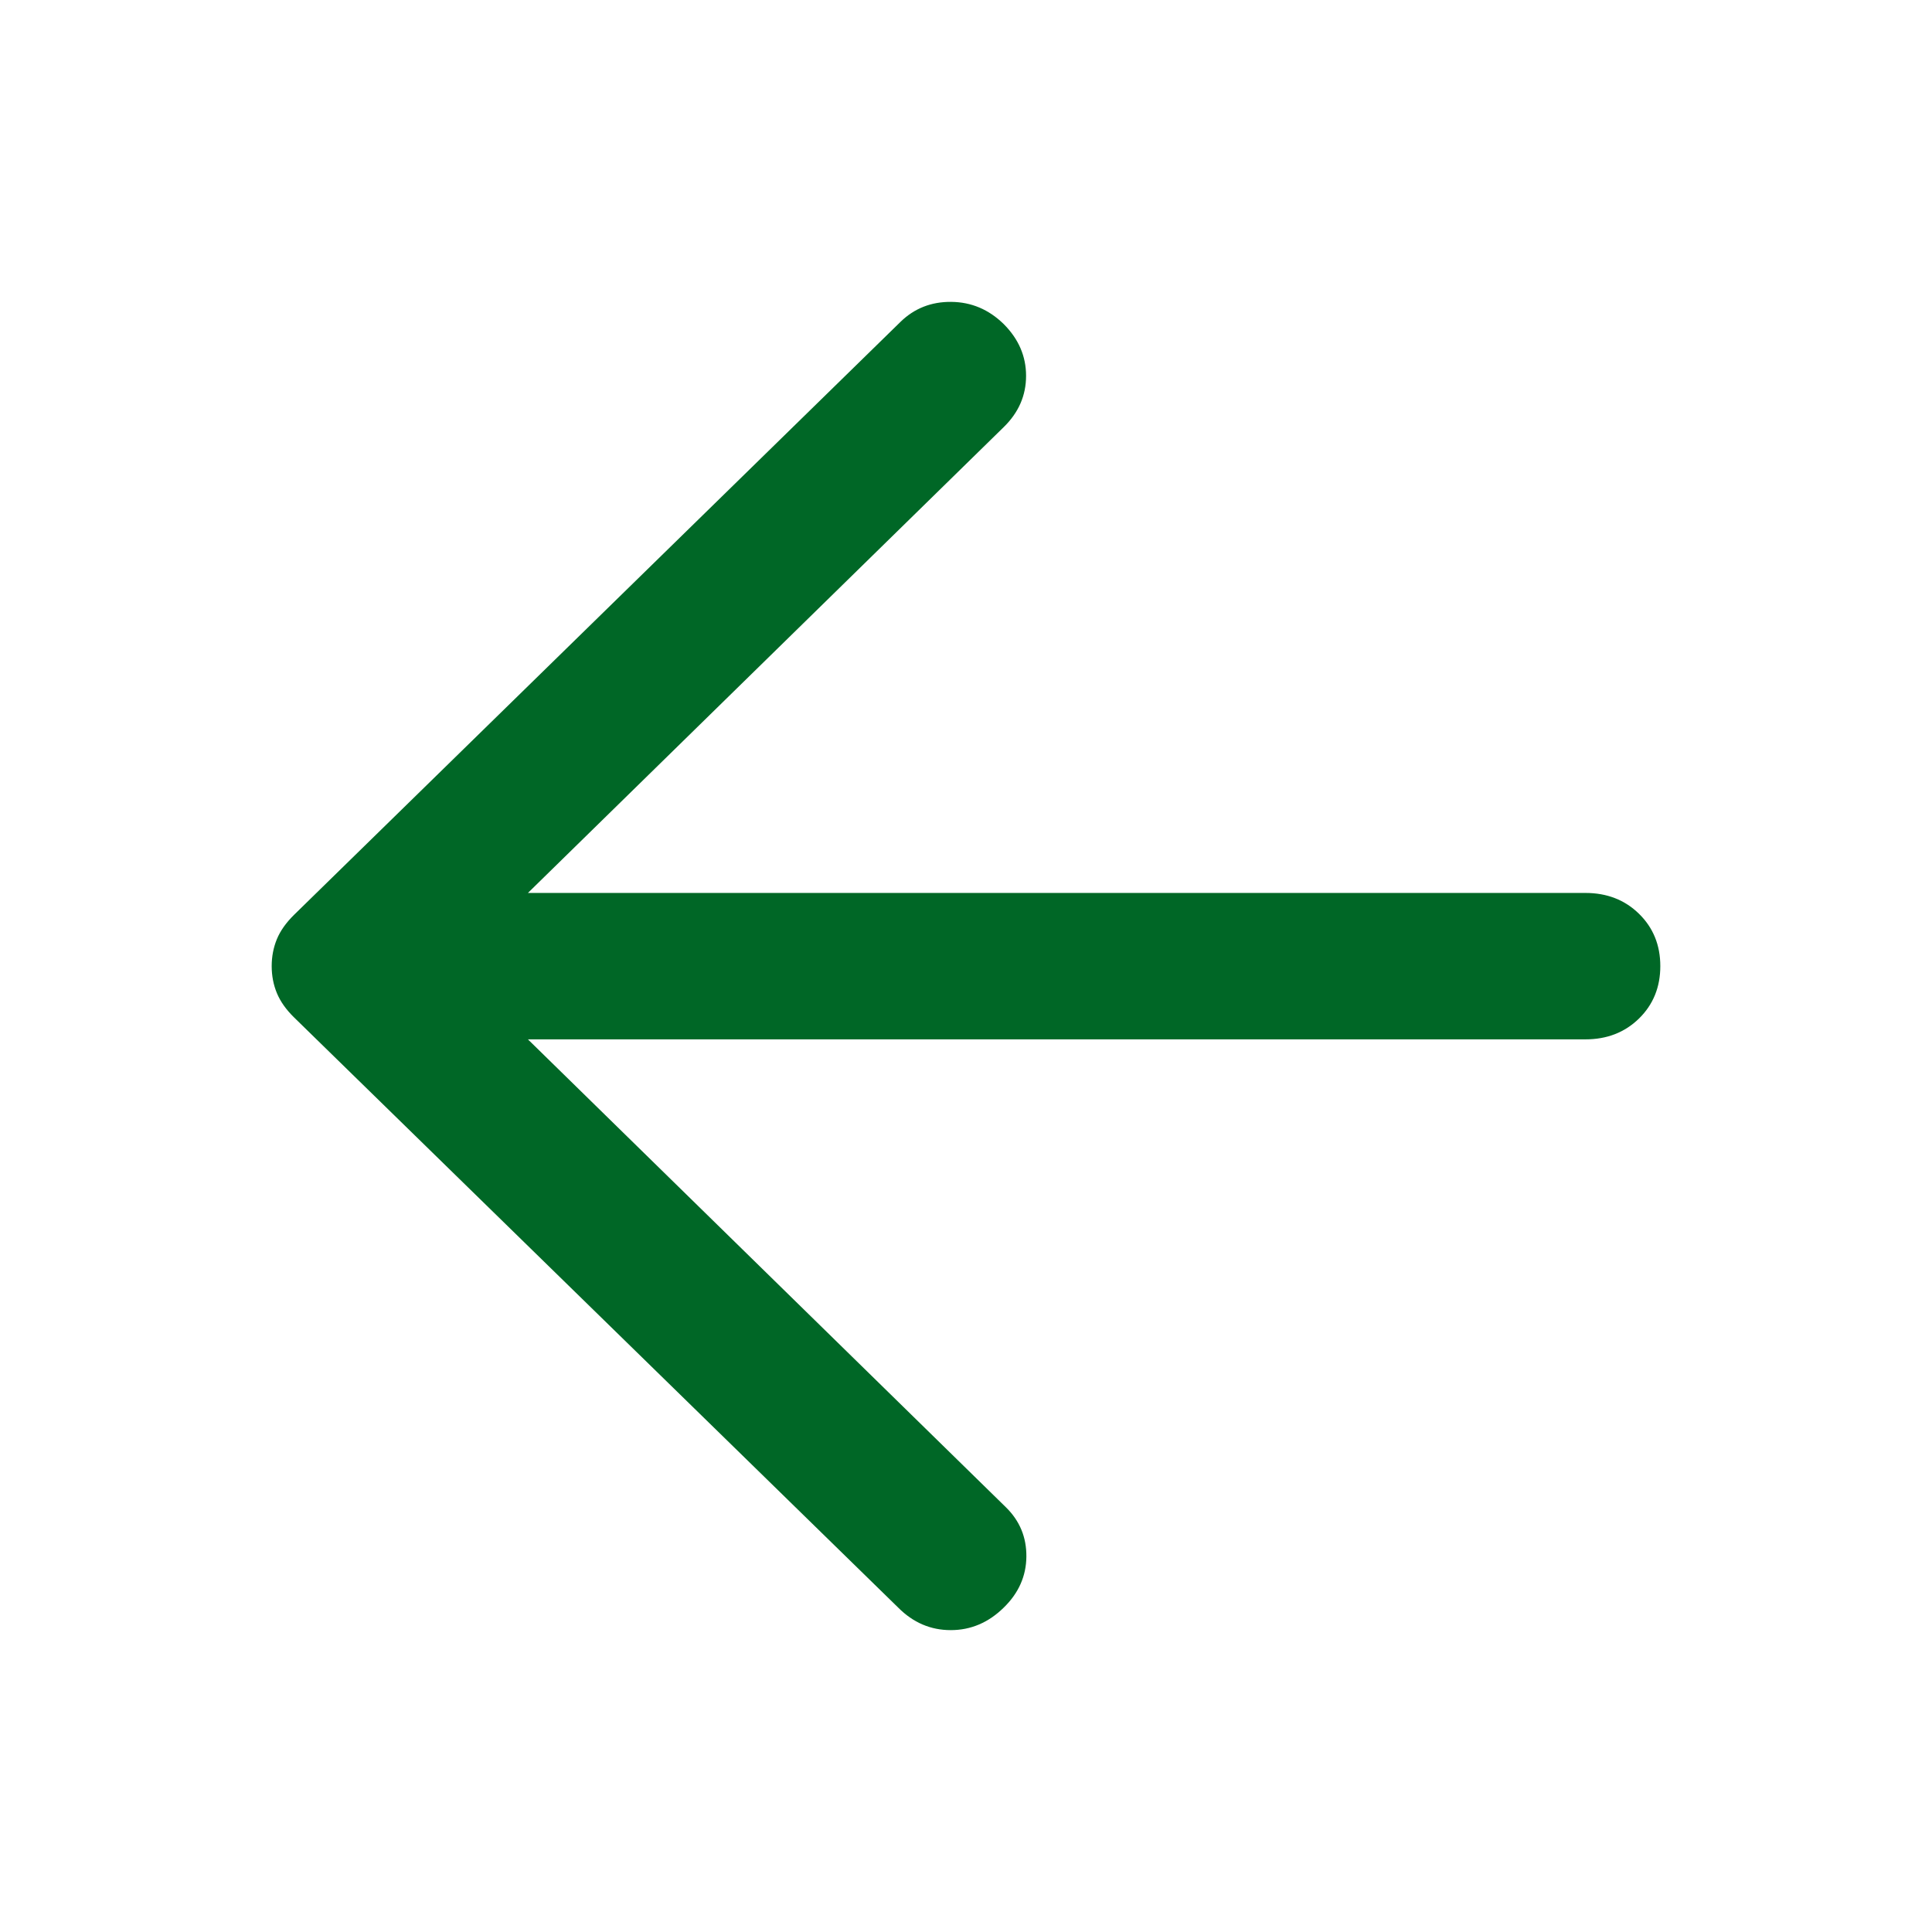 <svg width="32" height="32" viewBox="0 0 32 32" fill="none" xmlns="http://www.w3.org/2000/svg">
<path d="M14.878 26.628L4.871 16.852C4.738 16.722 4.643 16.587 4.586 16.449C4.529 16.311 4.5 16.162 4.5 16.002C4.5 15.843 4.529 15.694 4.586 15.555C4.643 15.417 4.738 15.283 4.871 15.152L14.914 5.332C15.143 5.108 15.424 4.997 15.755 5C16.087 5.003 16.377 5.125 16.624 5.367C16.872 5.615 16.995 5.901 16.995 6.225C16.995 6.55 16.872 6.833 16.624 7.075L8.744 14.79H26.26C26.616 14.79 26.912 14.905 27.147 15.135C27.382 15.365 27.5 15.654 27.5 16.002C27.5 16.35 27.382 16.64 27.147 16.87C26.912 17.1 26.616 17.215 26.26 17.215H8.744L16.661 24.965C16.89 25.189 17.003 25.462 17 25.783C16.997 26.105 16.872 26.387 16.624 26.628C16.371 26.876 16.079 27 15.747 27C15.415 27 15.125 26.876 14.878 26.628Z" fill="#006726"/>
</svg>
